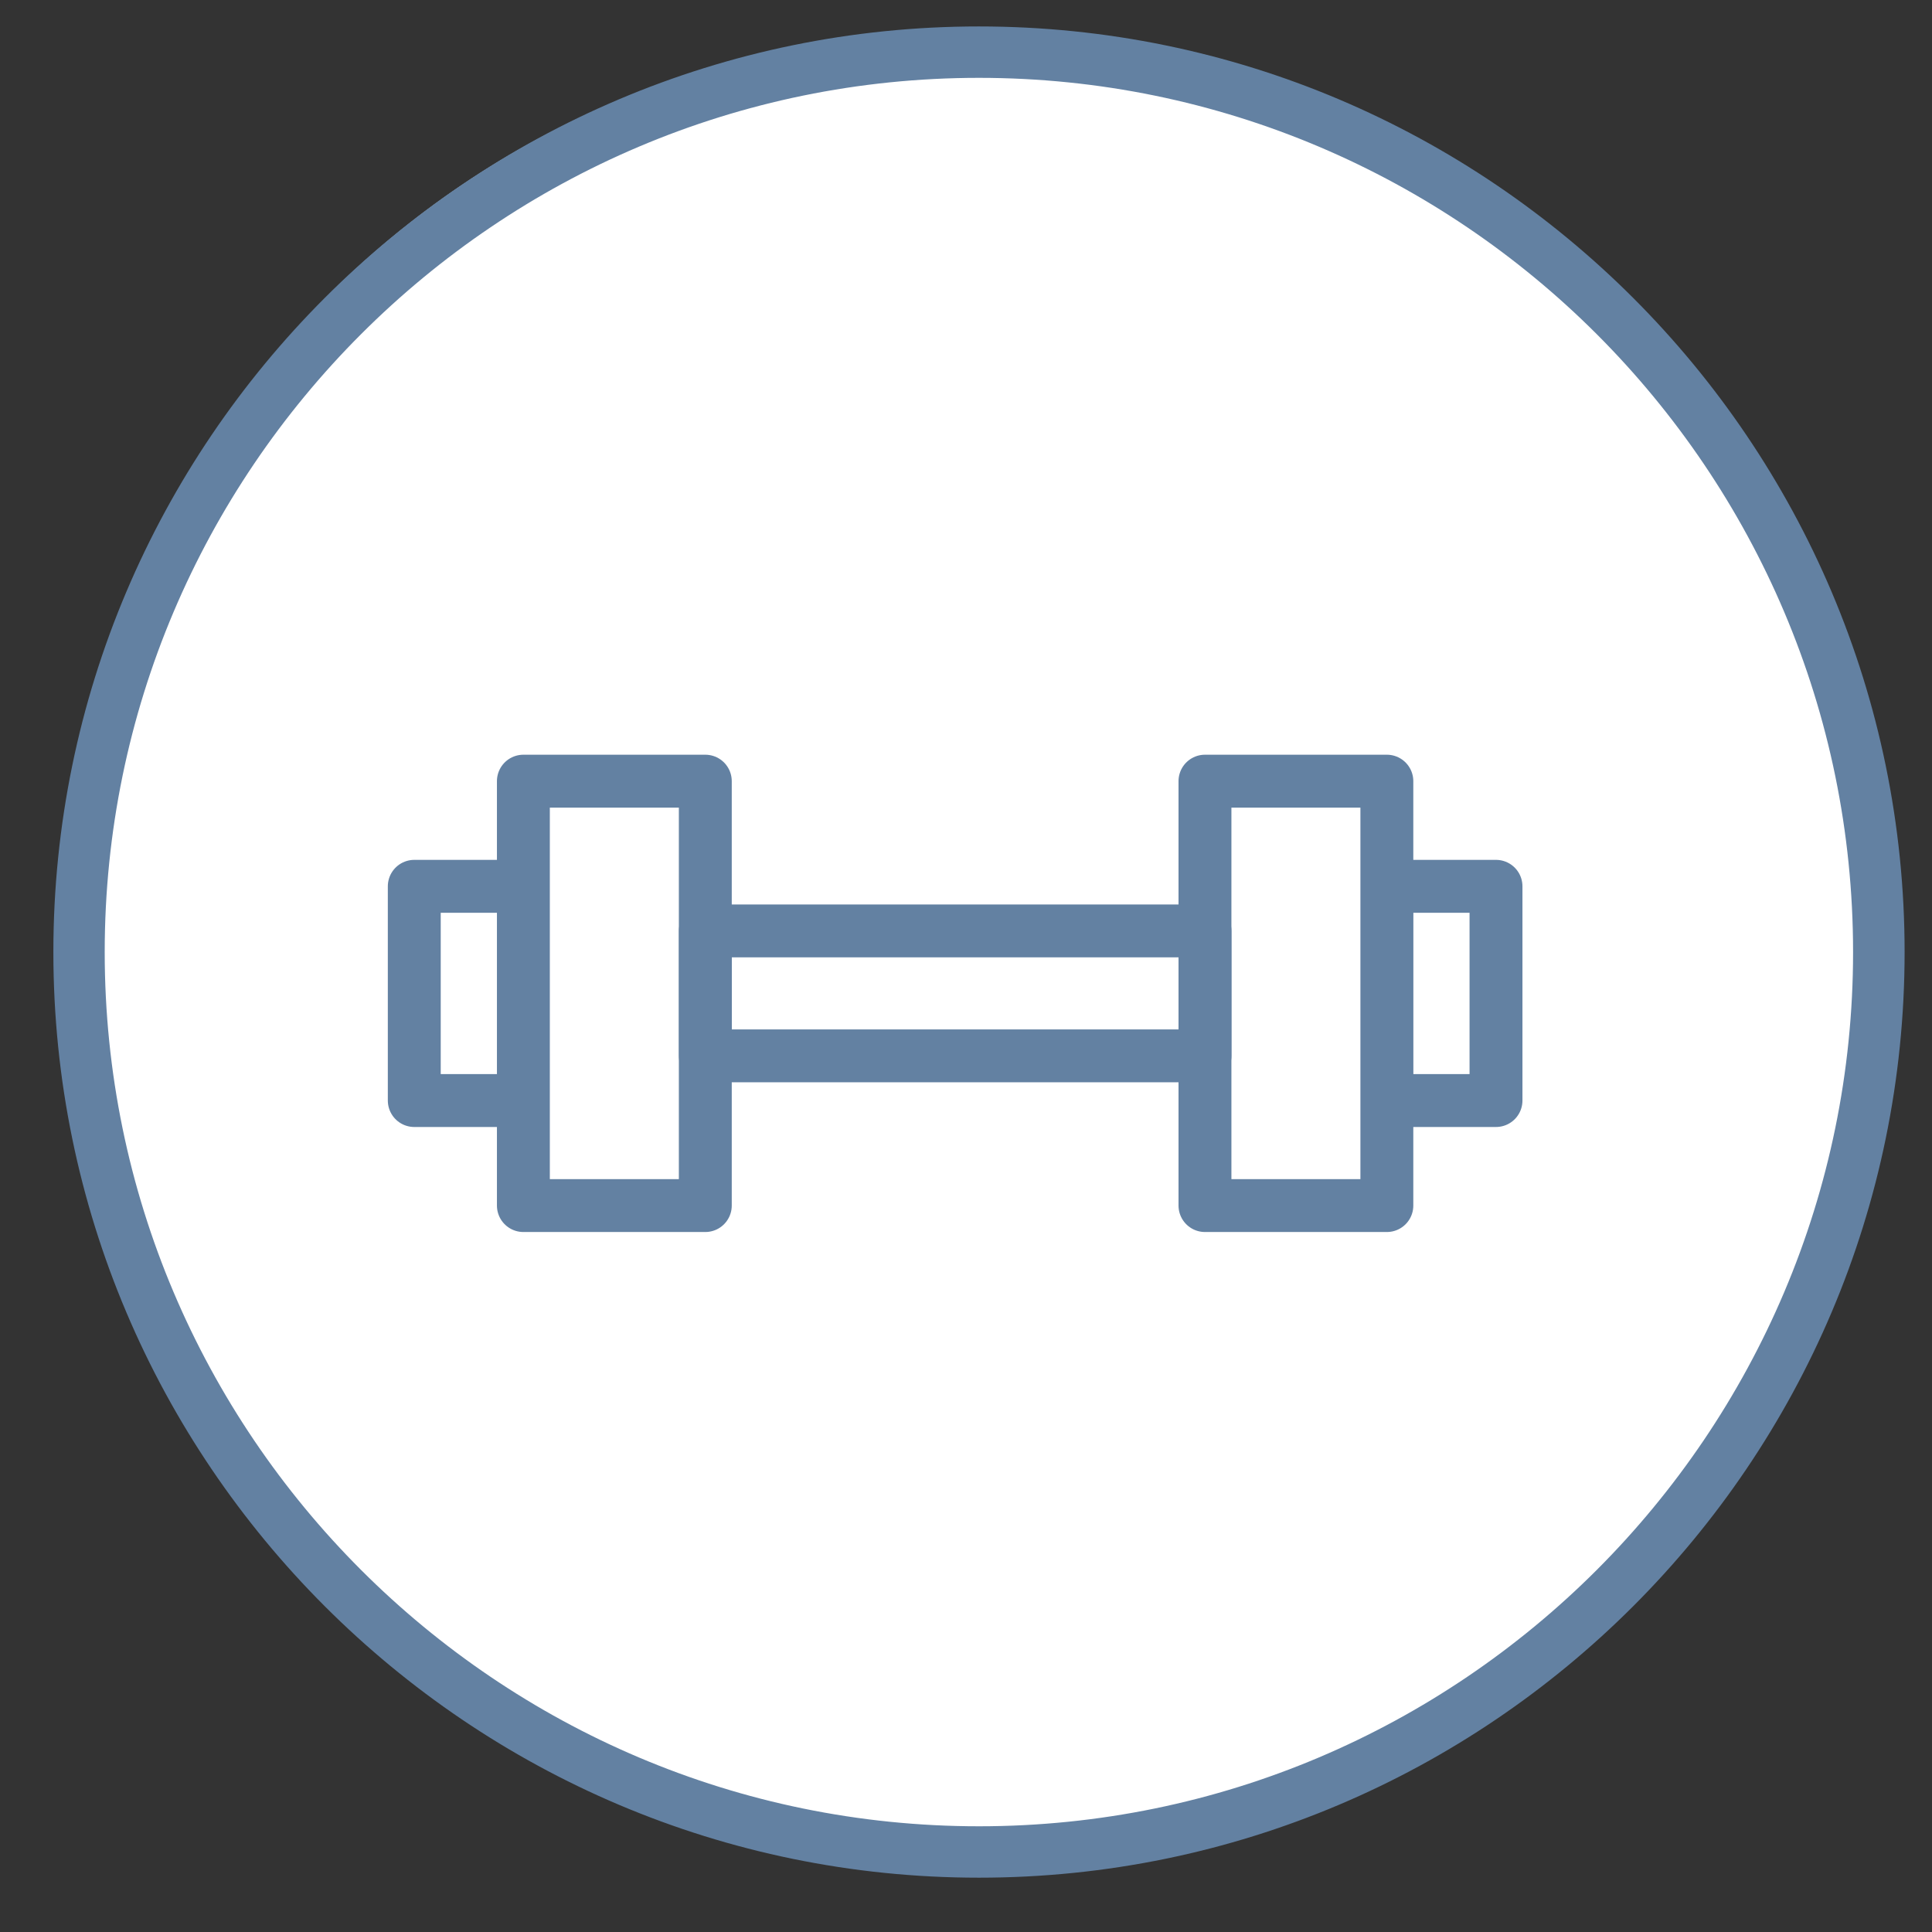 <svg viewBox="0 0 61 61" width="61" height="61" fill="none" xmlns="http://www.w3.org/2000/svg" class="styles_uniqueNeeds__treatableIcon___dVOx"><rect x="0" y="0" width="61" height="61" fill="#333333" stroke="none"/><ellipse cx="30.35" cy="30" rx="28.5" ry="29" fill="#fff"></ellipse><path fill-rule="evenodd" clip-rule="evenodd" d="M30.908 57.662c-15.22 0-27.602-12.382-27.602-27.602S15.688 2.458 30.908 2.458c15.219 0 27.6 12.381 27.6 27.602 0 15.22-12.381 27.602-27.6 27.602Zm0-56.827C14.796.835 1.685 13.946 1.685 30.06s13.11 29.225 29.225 29.225c16.112 0 29.225-13.111 29.225-29.225S47.02.835 30.909.835Z" fill="#6381A2"></path><path clip-rule="evenodd" d="M22.27 33.337h15.776v-3.945H22.27v3.945Z" stroke="#6381A2" stroke-width="1.67" stroke-linecap="round" stroke-linejoin="round"></path><path clip-rule="evenodd" d="M38.045 38.064h5.743v-13.4h-5.743v13.4ZM43.79 34.748h3.444v-6.764H43.79v6.764ZM16.525 38.064h5.744v-13.4h-5.744v13.4ZM13.08 34.748h3.445v-6.764H13.08v6.764Z" stroke="#6381A2" stroke-width="1.67" stroke-linecap="round" stroke-linejoin="round"></path></svg>